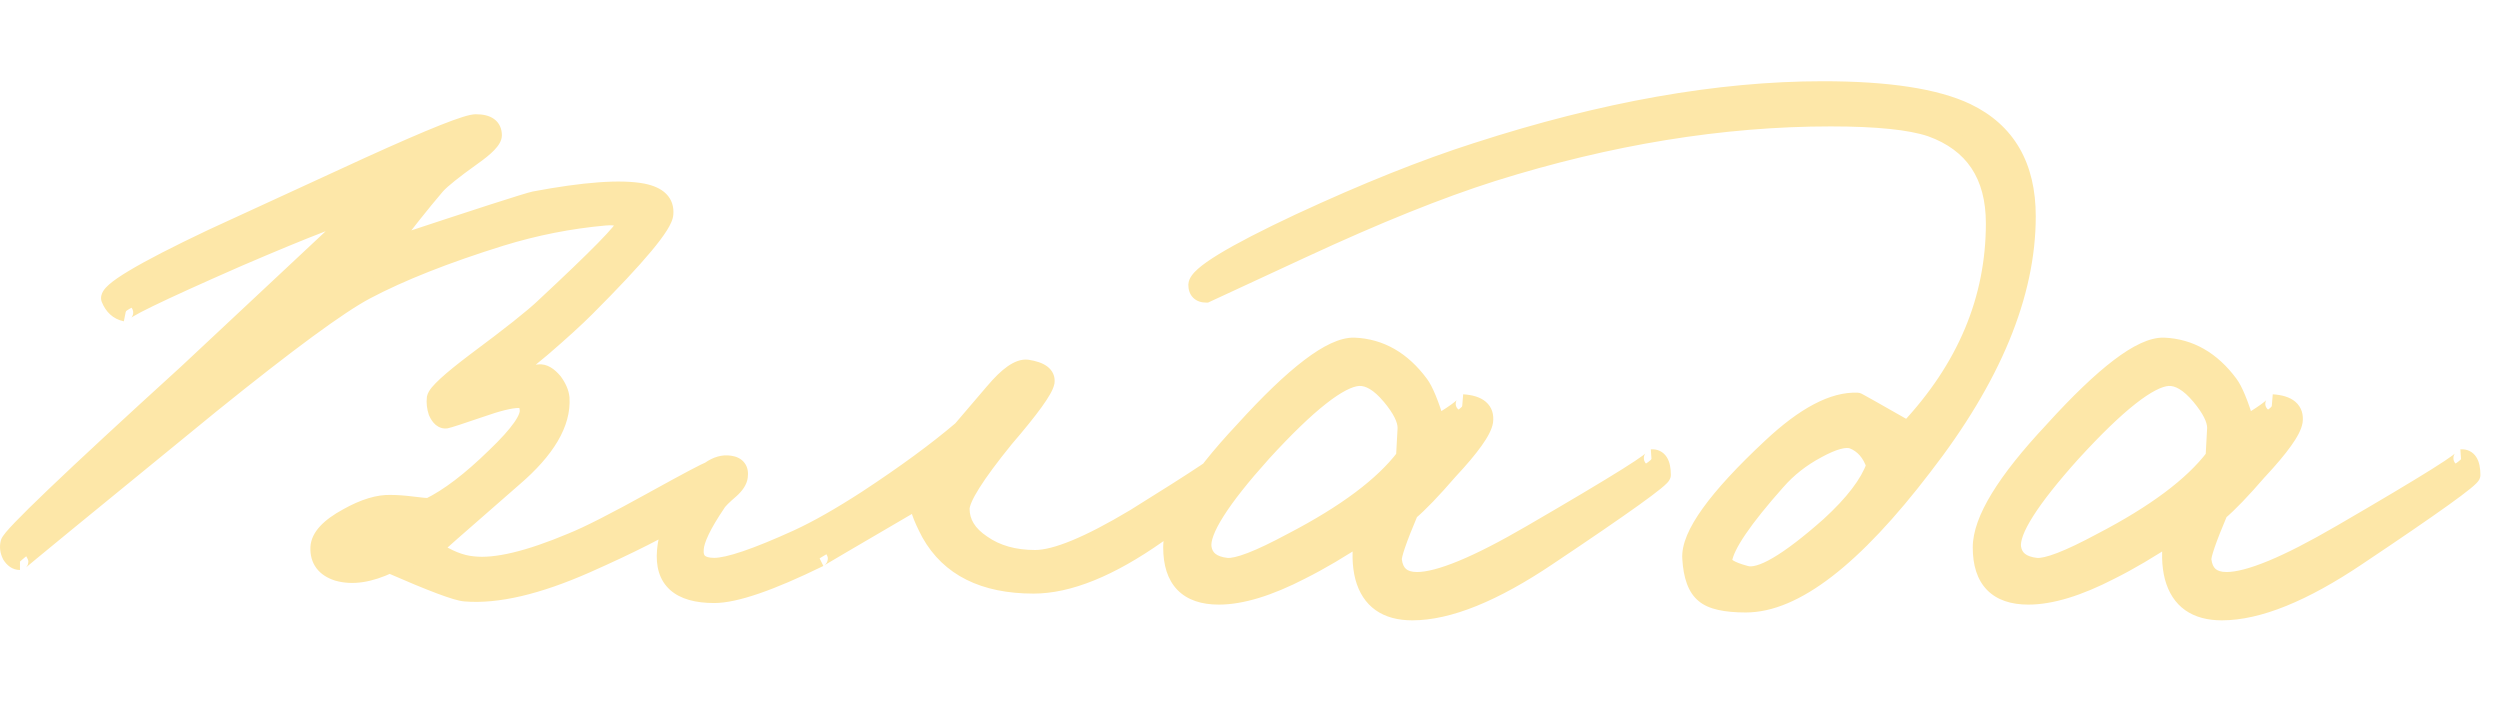 <?xml version="1.0" encoding="UTF-8"?> <svg xmlns="http://www.w3.org/2000/svg" width="89" height="25" viewBox="0 0 89 25" fill="none"><path d="M25.575 17.136C25.556 17.733 23.988 18.723 20.871 20.104C19.135 20.869 17.698 21.205 16.559 21.112C16.26 21.093 15.364 20.757 13.871 20.104C13.162 20.44 12.546 20.533 12.023 20.384C11.556 20.235 11.332 19.936 11.351 19.488C11.37 19.115 11.706 18.751 12.359 18.396C12.956 18.06 13.479 17.901 13.927 17.92C14.132 17.92 14.384 17.939 14.683 17.976C14.982 18.013 15.178 18.032 15.271 18.032C15.962 17.696 16.746 17.099 17.623 16.24C18.463 15.437 18.855 14.877 18.799 14.56C18.78 14.336 18.668 14.224 18.463 14.224C18.183 14.224 17.726 14.336 17.091 14.56C16.382 14.803 15.98 14.933 15.887 14.952C15.756 14.971 15.644 14.877 15.551 14.672C15.495 14.504 15.476 14.336 15.495 14.168C15.532 13.981 16.008 13.543 16.923 12.852C18.155 11.937 18.967 11.293 19.359 10.92C21.263 9.147 22.215 8.176 22.215 8.008C22.215 7.784 21.991 7.691 21.543 7.728C20.292 7.84 19.06 8.083 17.847 8.456C15.868 9.072 14.263 9.707 13.031 10.36C12.079 10.864 10.25 12.208 7.543 14.392C2.97 18.125 0.692 19.992 0.711 19.992C0.58 19.992 0.468 19.917 0.375 19.768C0.3 19.619 0.282 19.469 0.319 19.32C0.375 19.077 2.484 17.061 6.647 13.272L12.751 7.56C12.434 7.56 11.015 8.101 8.495 9.184C5.602 10.453 4.258 11.107 4.463 11.144C4.202 11.088 4.015 10.92 3.903 10.64C3.81 10.379 5.023 9.651 7.543 8.456L13.143 5.88C15.402 4.853 16.671 4.349 16.951 4.368C17.362 4.368 17.567 4.517 17.567 4.816C17.567 4.984 17.315 5.245 16.811 5.6C16.158 6.067 15.738 6.403 15.551 6.608C15.01 7.243 14.431 7.971 13.815 8.792C17.026 7.728 18.762 7.168 19.023 7.112C20.815 6.776 22.103 6.683 22.887 6.832C23.447 6.944 23.708 7.205 23.671 7.616C23.652 8.008 22.719 9.128 20.871 10.976C20.498 11.349 19.975 11.825 19.303 12.404L18.183 13.328C18.538 13.328 18.874 13.309 19.191 13.272C19.359 13.253 19.536 13.356 19.723 13.58C19.872 13.785 19.956 13.981 19.975 14.168C20.031 15.064 19.471 16.016 18.295 17.024C16.279 18.779 15.327 19.619 15.439 19.544C15.943 19.88 16.41 20.067 16.839 20.104C17.642 20.197 18.818 19.917 20.367 19.264C20.927 19.04 21.898 18.545 23.279 17.78C24.53 17.089 25.183 16.744 25.239 16.744C25.463 16.725 25.575 16.856 25.575 17.136ZM44.018 16.744C43.925 17.043 42.991 17.808 41.218 19.04C39.519 20.235 38.045 20.832 36.794 20.832C35.021 20.832 33.789 20.216 33.098 18.984C32.781 18.387 32.65 17.995 32.706 17.808C30.242 19.245 29.066 19.936 29.178 19.88C27.423 20.739 26.173 21.168 25.426 21.168C24.175 21.168 23.597 20.645 23.69 19.6C23.746 18.947 24.017 18.265 24.502 17.556C25.025 16.791 25.519 16.445 25.986 16.52C26.247 16.557 26.359 16.707 26.322 16.968C26.303 17.117 26.201 17.276 26.014 17.444C25.753 17.668 25.594 17.827 25.538 17.92C25.034 18.667 24.773 19.208 24.754 19.544C24.717 19.955 24.941 20.16 25.426 20.16C25.93 20.16 26.919 19.824 28.394 19.152C29.085 18.835 29.906 18.368 30.858 17.752C32.221 16.856 33.341 16.035 34.218 15.288L35.366 13.944C35.87 13.347 36.271 13.067 36.57 13.104C37.055 13.179 37.279 13.347 37.242 13.608C37.186 13.888 36.701 14.56 35.786 15.624C34.741 16.912 34.218 17.743 34.218 18.116C34.218 18.601 34.47 19.012 34.974 19.348C35.478 19.703 36.103 19.88 36.85 19.88C37.578 19.88 38.754 19.395 40.378 18.424C42.693 16.987 43.757 16.277 43.57 16.296C43.682 16.277 43.794 16.315 43.906 16.408C44.018 16.501 44.055 16.613 44.018 16.744ZM59.182 16.912C59.182 17.043 57.829 18.013 55.122 19.824C53.181 21.131 51.566 21.784 50.278 21.784C49.345 21.784 48.766 21.373 48.542 20.552C48.43 20.123 48.421 19.619 48.514 19.04C47.73 19.563 47.002 19.992 46.33 20.328C45.173 20.925 44.193 21.224 43.39 21.224C42.27 21.224 41.71 20.645 41.71 19.488C41.71 18.517 42.559 17.127 44.258 15.316C46.087 13.3 47.403 12.301 48.206 12.32C49.139 12.357 49.923 12.805 50.558 13.664C50.726 13.888 50.922 14.364 51.146 15.092C51.949 14.607 52.257 14.355 52.07 14.336C52.649 14.373 52.91 14.597 52.854 15.008C52.798 15.344 52.378 15.932 51.594 16.772C50.997 17.463 50.53 17.948 50.194 18.228C49.783 19.199 49.587 19.768 49.606 19.936C49.662 20.421 49.942 20.664 50.446 20.664C51.23 20.664 52.583 20.104 54.506 18.984C57.623 17.173 59.051 16.277 58.79 16.296C59.051 16.277 59.182 16.483 59.182 16.912ZM50.054 15.232C50.054 14.933 49.867 14.56 49.494 14.112C49.102 13.645 48.729 13.421 48.374 13.44C47.702 13.477 46.563 14.373 44.958 16.128C43.465 17.789 42.755 18.909 42.83 19.488C42.886 19.88 43.166 20.104 43.67 20.16C44.043 20.197 44.818 19.899 45.994 19.264C47.898 18.275 49.233 17.276 49.998 16.268L50.054 15.232ZM72.173 7.7C72.173 10.481 70.941 13.459 68.477 16.632C65.995 19.88 63.885 21.504 62.149 21.504C61.421 21.504 60.927 21.392 60.665 21.168C60.385 20.944 60.227 20.515 60.189 19.88C60.133 19.059 61.085 17.733 63.045 15.904C64.24 14.784 65.267 14.243 66.125 14.28C66.144 14.28 66.741 14.616 67.917 15.288C69.971 13.104 70.997 10.659 70.997 7.952C70.997 6.235 70.241 5.105 68.729 4.564C68.001 4.321 66.816 4.2 65.173 4.2C61.309 4.2 57.296 4.853 53.133 6.16C51.248 6.757 48.999 7.663 46.385 8.876L42.941 10.472C42.717 10.472 42.605 10.36 42.605 10.136C42.624 9.781 43.847 9.035 46.273 7.896C48.607 6.813 50.707 5.973 52.573 5.376C57.072 3.92 61.179 3.192 64.893 3.192C67.208 3.192 68.916 3.453 70.017 3.976C71.455 4.667 72.173 5.908 72.173 7.7ZM66.741 16.576C66.592 16.128 66.331 15.829 65.957 15.68C65.696 15.587 65.276 15.699 64.697 16.016C64.137 16.315 63.661 16.688 63.269 17.136C62.075 18.48 61.44 19.413 61.365 19.936C61.328 20.123 61.589 20.291 62.149 20.44C62.653 20.589 63.643 20.011 65.117 18.704C65.976 17.92 66.517 17.211 66.741 16.576ZM88.002 16.912C88.002 17.043 86.649 18.013 83.942 19.824C82.001 21.131 80.386 21.784 79.098 21.784C78.165 21.784 77.586 21.373 77.362 20.552C77.25 20.123 77.241 19.619 77.334 19.04C76.55 19.563 75.822 19.992 75.15 20.328C73.993 20.925 73.013 21.224 72.21 21.224C71.09 21.224 70.53 20.645 70.53 19.488C70.53 18.517 71.38 17.127 73.078 15.316C74.908 13.3 76.224 12.301 77.026 12.32C77.96 12.357 78.744 12.805 79.378 13.664C79.546 13.888 79.742 14.364 79.966 15.092C80.769 14.607 81.077 14.355 80.89 14.336C81.469 14.373 81.73 14.597 81.674 15.008C81.618 15.344 81.198 15.932 80.414 16.772C79.817 17.463 79.35 17.948 79.014 18.228C78.604 19.199 78.408 19.768 78.426 19.936C78.482 20.421 78.762 20.664 79.266 20.664C80.05 20.664 81.404 20.104 83.326 18.984C86.444 17.173 87.872 16.277 87.61 16.296C87.872 16.277 88.002 16.483 88.002 16.912ZM78.874 15.232C78.874 14.933 78.688 14.56 78.314 14.112C77.922 13.645 77.549 13.421 77.194 13.44C76.522 13.477 75.384 14.373 73.778 16.128C72.285 17.789 71.576 18.909 71.65 19.488C71.706 19.88 71.986 20.104 72.49 20.16C72.864 20.197 73.638 19.899 74.814 19.264C76.718 18.275 78.053 17.276 78.818 16.268L78.874 15.232Z" fill="#FDE7A8"></path><path d="M25.575 17.136L25.875 17.145V17.136H25.575ZM20.871 20.104L20.992 20.378L20.992 20.378L20.871 20.104ZM16.559 21.112L16.583 20.813L16.578 20.813L16.559 21.112ZM13.871 20.104L13.991 19.829L13.866 19.774L13.742 19.833L13.871 20.104ZM12.023 20.384L11.931 20.67L11.941 20.672L12.023 20.384ZM11.351 19.488L11.051 19.473L11.051 19.476L11.351 19.488ZM12.359 18.396L12.502 18.66L12.506 18.657L12.359 18.396ZM13.927 17.92L13.914 18.22H13.927V17.92ZM14.683 17.976L14.646 18.274L14.646 18.274L14.683 17.976ZM15.271 18.032V18.332H15.34L15.402 18.302L15.271 18.032ZM17.623 16.24L17.416 16.023L17.413 16.026L17.623 16.24ZM18.799 14.56L18.5 14.585L18.501 14.599L18.503 14.612L18.799 14.56ZM17.091 14.56L17.188 14.844L17.191 14.843L17.091 14.56ZM15.887 14.952L15.929 15.249L15.938 15.248L15.946 15.246L15.887 14.952ZM15.551 14.672L15.266 14.767L15.271 14.782L15.278 14.796L15.551 14.672ZM15.495 14.168L15.201 14.109L15.198 14.122L15.197 14.135L15.495 14.168ZM16.923 12.852L16.744 12.611L16.742 12.613L16.923 12.852ZM19.359 10.92L19.154 10.7L19.152 10.703L19.359 10.92ZM21.543 7.728L21.518 7.429L21.516 7.429L21.543 7.728ZM17.847 8.456L17.759 8.169L17.758 8.17L17.847 8.456ZM13.031 10.36L13.171 10.625L13.171 10.625L13.031 10.36ZM7.543 14.392L7.354 14.159L7.353 14.16L7.543 14.392ZM0.375 19.768L0.107 19.902L0.113 19.915L0.12 19.927L0.375 19.768ZM0.319 19.32L0.61 19.393L0.611 19.387L0.319 19.32ZM6.647 13.272L6.849 13.494L6.852 13.491L6.647 13.272ZM12.751 7.56L12.956 7.779L13.511 7.26H12.751V7.56ZM8.495 9.184L8.376 8.908L8.374 8.909L8.495 9.184ZM4.463 11.144L4.409 11.439L4.526 10.851L4.463 11.144ZM3.903 10.64L3.62 10.741L3.624 10.751L3.903 10.64ZM7.543 8.456L7.418 8.183L7.414 8.185L7.543 8.456ZM13.143 5.88L13.019 5.607L13.018 5.607L13.143 5.88ZM16.951 4.368L16.931 4.667L16.941 4.668H16.951V4.368ZM16.811 5.6L16.638 5.355L16.637 5.356L16.811 5.6ZM15.551 6.608L15.329 6.406L15.323 6.413L15.551 6.608ZM13.815 8.792L13.575 8.612L13 9.378L13.909 9.077L13.815 8.792ZM19.023 7.112L18.968 6.817L18.96 6.819L19.023 7.112ZM22.887 6.832L22.946 6.538L22.943 6.537L22.887 6.832ZM23.671 7.616L23.372 7.589L23.371 7.602L23.671 7.616ZM20.871 10.976L20.659 10.764L20.659 10.764L20.871 10.976ZM19.303 12.404L19.494 12.636L19.499 12.631L19.303 12.404ZM18.183 13.328L17.992 13.097L17.348 13.628H18.183V13.328ZM19.191 13.272L19.158 12.974L19.156 12.974L19.191 13.272ZM19.723 13.58L19.965 13.403L19.96 13.396L19.953 13.388L19.723 13.58ZM19.975 14.168L20.274 14.149L20.273 14.138L19.975 14.168ZM18.295 17.024L18.1 16.796L18.098 16.798L18.295 17.024ZM15.439 19.544L15.605 19.294L15.439 19.183L15.273 19.294L15.439 19.544ZM16.839 20.104L16.874 19.806L16.865 19.805L16.839 20.104ZM20.367 19.264L20.256 18.985L20.25 18.988L20.367 19.264ZM23.279 17.78L23.134 17.517L23.134 17.518L23.279 17.78ZM25.239 16.744V17.044H25.251L25.264 17.043L25.239 16.744ZM25.575 17.136L25.275 17.127C25.274 17.156 25.245 17.259 25.058 17.445C24.883 17.621 24.608 17.83 24.225 18.072C23.459 18.555 22.304 19.141 20.749 19.83L20.871 20.104L20.992 20.378C22.555 19.686 23.742 19.086 24.545 18.58C24.945 18.327 25.262 18.091 25.483 17.87C25.693 17.659 25.866 17.415 25.875 17.145L25.575 17.136ZM20.871 20.104L20.75 19.829C19.033 20.586 17.65 20.9 16.583 20.813L16.559 21.112L16.534 21.411C17.745 21.51 19.237 21.152 20.992 20.378L20.871 20.104ZM16.559 21.112L16.578 20.813C16.539 20.81 16.454 20.794 16.308 20.751C16.168 20.709 15.989 20.648 15.768 20.565C15.328 20.4 14.736 20.155 13.991 19.829L13.871 20.104L13.751 20.379C14.499 20.706 15.102 20.956 15.558 21.127C15.785 21.212 15.979 21.279 16.137 21.326C16.291 21.372 16.43 21.404 16.54 21.411L16.559 21.112ZM13.871 20.104L13.742 19.833C13.07 20.151 12.532 20.218 12.105 20.096L12.023 20.384L11.941 20.672C12.559 20.849 13.253 20.729 13.999 20.375L13.871 20.104ZM12.023 20.384L12.114 20.098C11.922 20.037 11.809 19.954 11.745 19.868C11.682 19.785 11.644 19.67 11.651 19.5L11.351 19.488L11.051 19.476C11.04 19.754 11.104 20.013 11.265 20.228C11.424 20.441 11.657 20.582 11.931 20.67L12.023 20.384ZM11.351 19.488L11.65 19.503C11.655 19.407 11.701 19.286 11.837 19.139C11.975 18.989 12.191 18.828 12.502 18.66L12.359 18.396L12.216 18.132C11.873 18.318 11.595 18.517 11.396 18.732C11.196 18.948 11.065 19.196 11.051 19.473L11.351 19.488ZM12.359 18.396L12.506 18.657C13.078 18.335 13.544 18.204 13.914 18.22L13.927 17.92L13.939 17.62C13.414 17.598 12.834 17.785 12.212 18.134L12.359 18.396ZM13.927 17.92V18.22C14.116 18.22 14.354 18.237 14.646 18.274L14.683 17.976L14.72 17.678C14.414 17.64 14.149 17.62 13.927 17.62V17.92ZM14.683 17.976L14.646 18.274C14.94 18.311 15.155 18.332 15.271 18.332V18.032V17.732C15.2 17.732 15.023 17.716 14.72 17.678L14.683 17.976ZM15.271 18.032L15.402 18.302C16.134 17.946 16.944 17.324 17.833 16.454L17.623 16.24L17.413 16.026C16.547 16.873 15.789 17.446 15.14 17.762L15.271 18.032ZM17.623 16.24L17.83 16.457C18.256 16.05 18.58 15.694 18.793 15.39C18.899 15.238 18.983 15.091 19.037 14.951C19.09 14.812 19.121 14.66 19.094 14.508L18.799 14.56L18.503 14.612C18.505 14.619 18.508 14.655 18.477 14.736C18.447 14.815 18.391 14.918 18.301 15.046C18.122 15.302 17.83 15.627 17.416 16.023L17.623 16.24ZM18.799 14.56L19.098 14.535C19.085 14.382 19.037 14.22 18.913 14.096C18.785 13.968 18.62 13.924 18.463 13.924V14.224V14.524C18.488 14.524 18.498 14.527 18.5 14.528C18.5 14.528 18.494 14.526 18.489 14.52C18.477 14.508 18.494 14.514 18.5 14.585L18.799 14.56ZM18.463 14.224V13.924C18.126 13.924 17.625 14.053 16.991 14.277L17.091 14.56L17.191 14.843C17.826 14.619 18.24 14.524 18.463 14.524V14.224ZM17.091 14.56L16.994 14.276C16.64 14.397 16.364 14.49 16.165 14.555C16.066 14.587 15.987 14.612 15.928 14.63C15.899 14.639 15.875 14.646 15.857 14.65C15.848 14.653 15.841 14.655 15.836 14.656C15.83 14.657 15.828 14.658 15.828 14.658L15.887 14.952L15.946 15.246C16.014 15.232 16.157 15.188 16.351 15.125C16.553 15.059 16.833 14.965 17.188 14.844L17.091 14.56ZM15.887 14.952L15.845 14.655C15.854 14.654 15.867 14.654 15.881 14.658C15.893 14.662 15.899 14.667 15.897 14.665C15.894 14.663 15.885 14.655 15.872 14.635C15.858 14.615 15.842 14.587 15.824 14.548L15.551 14.672L15.278 14.796C15.334 14.92 15.408 15.039 15.513 15.127C15.627 15.221 15.771 15.272 15.929 15.249L15.887 14.952ZM15.551 14.672L15.835 14.577C15.793 14.448 15.779 14.324 15.793 14.201L15.495 14.168L15.197 14.135C15.173 14.348 15.197 14.56 15.266 14.767L15.551 14.672ZM15.495 14.168L15.789 14.227C15.783 14.258 15.776 14.245 15.837 14.171C15.889 14.108 15.969 14.025 16.083 13.92C16.311 13.71 16.649 13.435 17.104 13.091L16.923 12.852L16.742 12.613C16.282 12.96 15.925 13.249 15.677 13.478C15.553 13.593 15.45 13.697 15.373 13.79C15.306 13.873 15.226 13.985 15.201 14.109L15.495 14.168ZM16.923 12.852L17.102 13.093C18.332 12.18 19.159 11.525 19.566 11.137L19.359 10.92L19.152 10.703C18.775 11.062 17.978 11.695 16.744 12.611L16.923 12.852ZM19.359 10.92L19.563 11.139C20.516 10.252 21.234 9.562 21.715 9.072C21.955 8.828 22.14 8.628 22.267 8.477C22.329 8.402 22.383 8.332 22.422 8.271C22.442 8.241 22.462 8.207 22.478 8.171C22.492 8.14 22.515 8.081 22.515 8.008H22.215H21.915C21.915 7.979 21.92 7.958 21.923 7.947C21.926 7.936 21.929 7.929 21.93 7.927C21.931 7.925 21.928 7.93 21.918 7.946C21.898 7.977 21.862 8.025 21.806 8.092C21.695 8.225 21.523 8.411 21.287 8.652C20.816 9.132 20.105 9.815 19.154 10.7L19.359 10.92ZM22.215 8.008H22.515C22.515 7.9 22.487 7.789 22.418 7.691C22.35 7.595 22.258 7.533 22.162 7.493C21.983 7.418 21.756 7.409 21.518 7.429L21.543 7.728L21.568 8.027C21.778 8.009 21.887 8.029 21.931 8.047C21.948 8.054 21.94 8.054 21.928 8.037C21.915 8.019 21.915 8.004 21.915 8.008H22.215ZM21.543 7.728L21.516 7.429C20.244 7.543 18.992 7.79 17.759 8.169L17.847 8.456L17.935 8.743C19.129 8.375 20.34 8.137 21.57 8.027L21.543 7.728ZM17.847 8.456L17.758 8.17C15.769 8.789 14.145 9.43 12.89 10.095L13.031 10.36L13.171 10.625C14.381 9.984 15.967 9.355 17.936 8.742L17.847 8.456ZM13.031 10.36L12.89 10.095C11.908 10.615 10.056 11.979 7.354 14.159L7.543 14.392L7.731 14.626C10.443 12.437 12.249 11.113 13.171 10.625L13.031 10.36ZM7.543 14.392L7.353 14.16C5.066 16.026 3.354 17.427 2.215 18.36C1.645 18.827 1.219 19.177 0.936 19.411C0.795 19.527 0.689 19.616 0.619 19.675C0.584 19.704 0.556 19.727 0.537 19.744C0.529 19.751 0.519 19.76 0.511 19.767C0.508 19.77 0.499 19.778 0.49 19.789C0.489 19.79 0.47 19.81 0.452 19.839C0.447 19.849 0.436 19.872 0.43 19.886C0.423 19.909 0.412 19.969 0.411 20.007C0.42 20.065 0.479 20.182 0.531 20.232C0.581 20.262 0.673 20.29 0.711 20.292V19.992V19.692C0.748 19.694 0.841 19.722 0.891 19.752C0.943 19.802 1.002 19.919 1.01 19.977C1.01 20.015 0.999 20.075 0.992 20.098C0.986 20.112 0.974 20.135 0.969 20.144C0.952 20.173 0.934 20.192 0.934 20.192C0.929 20.198 0.925 20.202 0.924 20.203C0.922 20.204 0.921 20.206 0.921 20.206C0.92 20.206 0.923 20.203 0.931 20.197C0.946 20.184 0.97 20.163 1.005 20.134C1.073 20.077 1.177 19.99 1.319 19.873C1.6 19.64 2.026 19.291 2.595 18.824C3.733 17.891 5.446 16.491 7.733 14.624L7.543 14.392ZM0.711 19.992V19.692C0.707 19.692 0.704 19.692 0.695 19.686C0.684 19.679 0.66 19.658 0.629 19.609L0.375 19.768L0.12 19.927C0.247 20.13 0.442 20.292 0.711 20.292V19.992ZM0.375 19.768L0.643 19.634C0.598 19.543 0.591 19.466 0.61 19.393L0.319 19.32L0.028 19.247C-0.028 19.472 0.003 19.695 0.107 19.902L0.375 19.768ZM0.319 19.32L0.611 19.387C0.601 19.431 0.584 19.448 0.602 19.421C0.614 19.404 0.635 19.377 0.667 19.337C0.731 19.26 0.829 19.152 0.962 19.013C1.229 18.736 1.624 18.346 2.15 17.843C3.202 16.837 4.768 15.388 6.849 13.494L6.647 13.272L6.445 13.05C4.363 14.945 2.793 16.398 1.736 17.409C1.207 17.914 0.805 18.311 0.529 18.598C0.392 18.741 0.283 18.86 0.205 18.954C0.167 19.001 0.132 19.046 0.105 19.086C0.084 19.117 0.044 19.179 0.027 19.253L0.319 19.32ZM6.647 13.272L6.852 13.491L12.956 7.779L12.751 7.56L12.546 7.341L6.442 13.053L6.647 13.272ZM12.751 7.56V7.26C12.619 7.26 12.428 7.309 12.217 7.375C11.992 7.445 11.699 7.549 11.342 7.686C10.627 7.959 9.638 8.366 8.376 8.908L8.495 9.184L8.613 9.46C9.872 8.919 10.852 8.515 11.556 8.246C11.908 8.112 12.187 8.013 12.396 7.948C12.5 7.915 12.583 7.892 12.647 7.878C12.679 7.871 12.704 7.866 12.723 7.863C12.732 7.862 12.739 7.861 12.744 7.86C12.749 7.86 12.751 7.86 12.751 7.86V7.56ZM8.495 9.184L8.374 8.909C6.927 9.544 5.863 10.027 5.186 10.356C4.849 10.52 4.599 10.65 4.444 10.744C4.374 10.786 4.295 10.838 4.241 10.894C4.226 10.91 4.203 10.936 4.184 10.971C4.166 11.003 4.135 11.071 4.144 11.16C4.155 11.264 4.213 11.341 4.276 11.385C4.33 11.422 4.382 11.434 4.409 11.439L4.463 11.144L4.517 10.849C4.531 10.851 4.573 10.86 4.62 10.893C4.676 10.932 4.731 11.002 4.741 11.099C4.749 11.181 4.721 11.241 4.708 11.263C4.694 11.289 4.68 11.304 4.676 11.308C4.668 11.316 4.682 11.301 4.755 11.257C4.884 11.178 5.113 11.059 5.448 10.896C6.114 10.572 7.169 10.093 8.615 9.459L8.495 9.184ZM4.463 11.144L4.526 10.851C4.376 10.819 4.262 10.73 4.181 10.529L3.903 10.64L3.624 10.751C3.768 11.11 4.027 11.357 4.4 11.437L4.463 11.144ZM3.903 10.64L4.185 10.539C4.219 10.633 4.174 10.694 4.184 10.678C4.191 10.667 4.216 10.635 4.277 10.581C4.396 10.476 4.598 10.335 4.897 10.155C5.491 9.799 6.414 9.323 7.671 8.727L7.543 8.456L7.414 8.185C6.152 8.783 5.208 9.269 4.589 9.641C4.281 9.825 4.04 9.989 3.879 10.132C3.8 10.202 3.725 10.279 3.674 10.363C3.626 10.441 3.563 10.582 3.62 10.741L3.903 10.64ZM7.543 8.456L7.668 8.729L13.268 6.153L13.143 5.88L13.018 5.607L7.418 8.183L7.543 8.456ZM13.143 5.88L13.267 6.153C14.395 5.64 15.272 5.26 15.9 5.011C16.214 4.886 16.462 4.796 16.645 4.738C16.737 4.71 16.808 4.69 16.862 4.679C16.921 4.666 16.938 4.668 16.931 4.667L16.951 4.368L16.971 4.069C16.893 4.064 16.81 4.077 16.737 4.092C16.659 4.109 16.567 4.134 16.466 4.166C16.262 4.23 15.998 4.326 15.678 4.453C15.037 4.708 14.15 5.093 13.019 5.607L13.143 5.88ZM16.951 4.368V4.668C17.129 4.668 17.208 4.702 17.236 4.723C17.247 4.731 17.252 4.737 17.256 4.745C17.26 4.754 17.267 4.776 17.267 4.816H17.567H17.867C17.867 4.59 17.784 4.379 17.589 4.237C17.412 4.109 17.184 4.068 16.951 4.068V4.368ZM17.567 4.816H17.267C17.267 4.785 17.277 4.779 17.261 4.808C17.245 4.834 17.215 4.874 17.162 4.93C17.055 5.04 16.884 5.182 16.638 5.355L16.811 5.6L16.983 5.845C17.242 5.663 17.449 5.497 17.594 5.346C17.666 5.271 17.731 5.192 17.778 5.111C17.825 5.032 17.867 4.931 17.867 4.816H17.567ZM16.811 5.6L16.637 5.356C15.987 5.82 15.54 6.173 15.329 6.406L15.551 6.608L15.773 6.81C15.935 6.632 16.328 6.313 16.985 5.844L16.811 5.6ZM15.551 6.608L15.323 6.413C14.776 7.054 14.194 7.787 13.575 8.612L13.815 8.792L14.055 8.972C14.668 8.155 15.243 7.432 15.779 6.803L15.551 6.608ZM13.815 8.792L13.909 9.077C15.514 8.545 16.75 8.139 17.617 7.86C18.495 7.576 18.974 7.429 19.086 7.405L19.023 7.112L18.96 6.819C18.81 6.851 18.291 7.012 17.433 7.288C16.564 7.569 15.326 7.975 13.72 8.507L13.815 8.792ZM19.023 7.112L19.078 7.407C20.869 7.071 22.107 6.989 22.831 7.127L22.887 6.832L22.943 6.537C22.099 6.376 20.761 6.481 18.968 6.817L19.023 7.112ZM22.887 6.832L22.828 7.126C23.079 7.176 23.219 7.252 23.291 7.324C23.351 7.384 23.384 7.461 23.372 7.589L23.671 7.616L23.97 7.643C23.995 7.361 23.916 7.101 23.715 6.9C23.525 6.71 23.254 6.6 22.946 6.538L22.887 6.832ZM23.671 7.616L23.371 7.602C23.371 7.6 23.37 7.622 23.346 7.678C23.323 7.731 23.286 7.8 23.232 7.887C23.123 8.06 22.956 8.283 22.726 8.558C22.268 9.108 21.581 9.842 20.659 10.764L20.871 10.976L21.083 11.188C22.009 10.262 22.712 9.512 23.187 8.942C23.425 8.657 23.61 8.411 23.739 8.206C23.859 8.016 23.962 7.814 23.971 7.63L23.671 7.616ZM20.871 10.976L20.659 10.764C20.293 11.13 19.777 11.6 19.107 12.177L19.303 12.404L19.499 12.631C20.173 12.051 20.702 11.569 21.083 11.188L20.871 10.976ZM19.303 12.404L19.112 12.173L17.992 13.097L18.183 13.328L18.374 13.559L19.494 12.635L19.303 12.404ZM18.183 13.328V13.628C18.548 13.628 18.896 13.609 19.226 13.57L19.191 13.272L19.156 12.974C18.851 13.01 18.527 13.028 18.183 13.028V13.328ZM19.191 13.272L19.224 13.57C19.236 13.569 19.324 13.569 19.492 13.772L19.723 13.58L19.953 13.388C19.749 13.143 19.481 12.938 19.158 12.974L19.191 13.272ZM19.723 13.58L19.48 13.757C19.609 13.933 19.665 14.08 19.676 14.198L19.975 14.168L20.273 14.138C20.248 13.883 20.136 13.637 19.965 13.403L19.723 13.58ZM19.975 14.168L19.675 14.187C19.722 14.938 19.255 15.806 18.1 16.796L18.295 17.024L18.49 17.252C19.687 16.226 20.339 15.19 20.274 14.149L19.975 14.168ZM18.295 17.024L18.098 16.798C17.09 17.675 16.347 18.324 15.87 18.745C15.632 18.955 15.459 19.109 15.352 19.207C15.3 19.254 15.259 19.292 15.235 19.317C15.228 19.323 15.22 19.331 15.213 19.34C15.209 19.344 15.204 19.35 15.197 19.358C15.194 19.363 15.179 19.381 15.165 19.407C15.159 19.418 15.142 19.451 15.134 19.497C15.127 19.539 15.117 19.669 15.229 19.771C15.327 19.86 15.439 19.849 15.464 19.847C15.501 19.843 15.529 19.832 15.539 19.828C15.576 19.814 15.605 19.794 15.605 19.794L15.439 19.544L15.273 19.294C15.274 19.294 15.277 19.291 15.283 19.288C15.286 19.286 15.302 19.277 15.324 19.268C15.334 19.265 15.361 19.255 15.398 19.25C15.422 19.248 15.533 19.237 15.631 19.326C15.743 19.427 15.733 19.557 15.726 19.599C15.718 19.645 15.701 19.677 15.695 19.688C15.682 19.712 15.669 19.729 15.667 19.731C15.662 19.737 15.659 19.741 15.658 19.742C15.656 19.744 15.656 19.744 15.659 19.741C15.673 19.728 15.704 19.698 15.756 19.65C15.86 19.556 16.029 19.405 16.267 19.195C16.743 18.776 17.484 18.128 18.492 17.25L18.295 17.024ZM15.439 19.544L15.273 19.794C15.802 20.147 16.317 20.36 16.813 20.403L16.839 20.104L16.865 19.805C16.502 19.774 16.083 19.613 15.605 19.294L15.439 19.544ZM16.839 20.104L16.804 20.402C17.689 20.505 18.928 20.197 20.483 19.54L20.367 19.264L20.25 18.988C18.707 19.638 17.594 19.89 16.873 19.806L16.839 20.104ZM20.367 19.264L20.478 19.543C21.058 19.311 22.044 18.807 23.424 18.042L23.279 17.78L23.134 17.518C21.751 18.284 20.796 18.769 20.256 18.985L20.367 19.264ZM23.279 17.78L23.424 18.043C24.049 17.698 24.523 17.44 24.847 17.268C25.009 17.182 25.132 17.119 25.216 17.078C25.259 17.058 25.288 17.044 25.306 17.037C25.316 17.033 25.318 17.032 25.316 17.033C25.314 17.033 25.308 17.035 25.299 17.037C25.294 17.039 25.27 17.044 25.239 17.044V16.744V16.444C25.182 16.444 25.134 16.461 25.127 16.463C25.108 16.469 25.09 16.477 25.074 16.484C25.04 16.498 25 16.517 24.954 16.539C24.86 16.584 24.731 16.651 24.567 16.738C24.238 16.912 23.76 17.172 23.134 17.517L23.279 17.78ZM25.239 16.744L25.264 17.043C25.29 17.041 25.296 17.044 25.291 17.043C25.283 17.04 25.272 17.033 25.263 17.023C25.256 17.015 25.259 17.015 25.265 17.033C25.27 17.052 25.275 17.085 25.275 17.136H25.575H25.875C25.875 16.966 25.843 16.778 25.719 16.633C25.581 16.473 25.39 16.43 25.214 16.445L25.239 16.744ZM44.018 16.744L44.304 16.834L44.306 16.826L44.018 16.744ZM41.218 19.04L41.047 18.794L41.045 18.795L41.218 19.04ZM33.098 18.984L32.833 19.125L32.836 19.131L33.098 18.984ZM32.706 17.808L32.993 17.894L33.212 17.166L32.555 17.549L32.706 17.808ZM29.178 19.88L29.312 20.148L29.046 19.61L29.178 19.88ZM23.69 19.6L23.989 19.627L23.989 19.626L23.69 19.6ZM24.502 17.556L24.75 17.725L24.75 17.725L24.502 17.556ZM25.986 16.52L25.939 16.816L25.944 16.817L25.986 16.52ZM26.322 16.968L26.025 16.926L26.024 16.931L26.322 16.968ZM26.014 17.444L26.209 17.672L26.215 17.667L26.014 17.444ZM25.538 17.92L25.787 18.088L25.791 18.081L25.795 18.074L25.538 17.92ZM24.754 19.544L25.053 19.571L25.053 19.561L24.754 19.544ZM28.394 19.152L28.518 19.425L28.519 19.425L28.394 19.152ZM30.858 17.752L31.021 18.004L31.023 18.003L30.858 17.752ZM34.218 15.288L34.412 15.517L34.431 15.501L34.446 15.483L34.218 15.288ZM35.366 13.944L35.594 14.139L35.595 14.137L35.366 13.944ZM36.57 13.104L36.616 12.807L36.607 12.806L36.57 13.104ZM37.242 13.608L37.536 13.667L37.538 13.659L37.539 13.65L37.242 13.608ZM35.786 15.624L35.558 15.428L35.553 15.435L35.786 15.624ZM34.974 19.348L35.147 19.103L35.14 19.098L34.974 19.348ZM40.378 18.424L40.532 18.681L40.536 18.679L40.378 18.424ZM43.57 16.296L43.521 16L43.6 16.595L43.57 16.296ZM43.906 16.408L43.714 16.639L43.714 16.639L43.906 16.408ZM44.018 16.744L43.732 16.654C43.734 16.647 43.731 16.661 43.701 16.701C43.674 16.738 43.633 16.787 43.575 16.847C43.458 16.968 43.287 17.122 43.058 17.31C42.6 17.685 41.931 18.179 41.047 18.794L41.218 19.04L41.389 19.286C42.278 18.669 42.962 18.164 43.438 17.774C43.676 17.579 43.867 17.409 44.006 17.264C44.134 17.131 44.258 16.983 44.304 16.834L44.018 16.744ZM41.218 19.04L41.045 18.795C39.367 19.975 37.954 20.532 36.794 20.532V20.832V21.132C38.135 21.132 39.672 20.494 41.391 19.285L41.218 19.04ZM36.794 20.832V20.532C35.097 20.532 33.983 19.949 33.36 18.837L33.098 18.984L32.836 19.131C33.594 20.483 34.944 21.132 36.794 21.132V20.832ZM33.098 18.984L33.363 18.843C33.208 18.551 33.104 18.321 33.047 18.147C32.983 17.957 32.994 17.891 32.993 17.894L32.706 17.808L32.419 17.722C32.362 17.912 32.41 18.135 32.477 18.337C32.55 18.555 32.671 18.819 32.833 19.125L33.098 18.984ZM32.706 17.808L32.555 17.549C31.323 18.268 30.412 18.8 29.824 19.145C29.53 19.318 29.316 19.445 29.182 19.524C29.115 19.564 29.067 19.593 29.038 19.611C29.029 19.617 29.007 19.63 28.99 19.643C28.987 19.646 28.98 19.651 28.972 19.658C28.971 19.659 28.941 19.684 28.916 19.724C28.91 19.733 28.856 19.815 28.874 19.931C28.888 19.983 28.941 20.076 28.979 20.114C29.014 20.139 29.081 20.169 29.11 20.177C29.165 20.188 29.209 20.181 29.219 20.179C29.236 20.176 29.25 20.173 29.256 20.171C29.279 20.164 29.297 20.156 29.298 20.155C29.304 20.152 29.309 20.15 29.312 20.148L29.178 19.88L29.044 19.612C29.044 19.612 29.044 19.611 29.045 19.611C29.046 19.611 29.047 19.61 29.049 19.609C29.051 19.608 29.055 19.607 29.059 19.605C29.062 19.603 29.073 19.599 29.086 19.595C29.093 19.593 29.106 19.59 29.122 19.587C29.133 19.585 29.176 19.578 29.231 19.589C29.26 19.597 29.327 19.627 29.362 19.652C29.4 19.69 29.453 19.783 29.467 19.835C29.485 19.951 29.431 20.033 29.425 20.042C29.4 20.082 29.371 20.107 29.37 20.107C29.363 20.114 29.356 20.118 29.354 20.12C29.343 20.129 29.337 20.132 29.355 20.121C29.378 20.106 29.422 20.079 29.489 20.04C29.621 19.961 29.834 19.835 30.128 19.663C30.715 19.318 31.625 18.786 32.857 18.067L32.706 17.808ZM29.178 19.88L29.046 19.61C28.175 20.037 27.436 20.353 26.826 20.562C26.212 20.773 25.75 20.868 25.426 20.868V21.168V21.468C25.849 21.468 26.385 21.348 27.021 21.13C27.663 20.91 28.426 20.582 29.31 20.149L29.178 19.88ZM25.426 21.168V20.868C24.832 20.868 24.464 20.742 24.255 20.553C24.058 20.375 23.947 20.091 23.989 19.627L23.69 19.6L23.391 19.573C23.339 20.155 23.471 20.654 23.853 20.999C24.222 21.332 24.769 21.468 25.426 21.468V21.168ZM23.69 19.6L23.989 19.626C24.039 19.037 24.285 18.405 24.75 17.725L24.502 17.556L24.254 17.387C23.749 18.126 23.453 18.856 23.391 19.574L23.69 19.6ZM24.502 17.556L24.75 17.725C25 17.358 25.231 17.113 25.437 16.969C25.639 16.828 25.802 16.794 25.939 16.816L25.986 16.52L26.033 16.224C25.704 16.171 25.386 16.273 25.093 16.477C24.805 16.678 24.526 16.988 24.254 17.387L24.502 17.556ZM25.986 16.52L25.944 16.817C26.028 16.829 26.035 16.851 26.026 16.84C26.017 16.829 26.037 16.841 26.025 16.926L26.322 16.968L26.619 17.01C26.644 16.834 26.627 16.641 26.506 16.48C26.385 16.319 26.205 16.248 26.028 16.223L25.986 16.52ZM26.322 16.968L26.024 16.931C26.019 16.974 25.98 17.071 25.813 17.221L26.014 17.444L26.215 17.667C26.422 17.481 26.588 17.261 26.62 17.005L26.322 16.968ZM26.014 17.444L25.819 17.216C25.685 17.331 25.574 17.432 25.487 17.519C25.404 17.601 25.329 17.686 25.281 17.766L25.538 17.92L25.795 18.074C25.803 18.061 25.835 18.019 25.911 17.943C25.983 17.871 26.082 17.781 26.209 17.672L26.014 17.444ZM25.538 17.92L25.289 17.752C25.033 18.132 24.833 18.467 24.694 18.756C24.557 19.038 24.467 19.3 24.454 19.527L24.754 19.544L25.053 19.561C25.059 19.452 25.109 19.275 25.234 19.016C25.356 18.763 25.539 18.454 25.787 18.088L25.538 17.92ZM24.754 19.544L24.455 19.517C24.431 19.78 24.488 20.04 24.691 20.227C24.884 20.403 25.151 20.46 25.426 20.46V20.16V19.86C25.216 19.86 25.128 19.814 25.097 19.785C25.076 19.766 25.039 19.719 25.053 19.571L24.754 19.544ZM25.426 20.16V20.46C25.73 20.46 26.143 20.362 26.642 20.192C27.15 20.02 27.776 19.763 28.518 19.425L28.394 19.152L28.27 18.879C27.537 19.213 26.931 19.46 26.449 19.624C25.96 19.79 25.626 19.86 25.426 19.86V20.16ZM28.394 19.152L28.519 19.425C29.228 19.099 30.062 18.624 31.021 18.004L30.858 17.752L30.695 17.5C29.75 18.112 28.942 18.57 28.269 18.879L28.394 19.152ZM30.858 17.752L31.023 18.003C32.392 17.102 33.523 16.274 34.412 15.517L34.218 15.288L34.023 15.059C33.158 15.796 32.049 16.61 30.693 17.501L30.858 17.752ZM34.218 15.288L34.446 15.483L35.594 14.139L35.366 13.944L35.138 13.749L33.99 15.093L34.218 15.288ZM35.366 13.944L35.595 14.137C35.839 13.848 36.046 13.651 36.217 13.532C36.392 13.409 36.491 13.396 36.533 13.402L36.57 13.104L36.607 12.806C36.35 12.774 36.099 12.883 35.873 13.04C35.642 13.201 35.397 13.442 35.137 13.751L35.366 13.944ZM36.57 13.104L36.524 13.4C36.75 13.435 36.869 13.486 36.922 13.526C36.944 13.543 36.947 13.552 36.946 13.549C36.944 13.546 36.947 13.548 36.945 13.566L37.242 13.608L37.539 13.65C37.555 13.537 37.544 13.421 37.496 13.31C37.448 13.2 37.371 13.113 37.282 13.046C37.111 12.918 36.875 12.847 36.615 12.807L36.57 13.104ZM37.242 13.608L36.948 13.549C36.943 13.571 36.922 13.631 36.859 13.743C36.798 13.849 36.711 13.983 36.593 14.146C36.357 14.472 36.014 14.899 35.558 15.428L35.786 15.624L36.013 15.82C36.473 15.285 36.829 14.844 37.079 14.498C37.204 14.325 37.305 14.172 37.38 14.04C37.452 13.914 37.512 13.785 37.536 13.667L37.242 13.608ZM35.786 15.624L35.553 15.435C35.027 16.083 34.627 16.623 34.356 17.053C34.221 17.268 34.114 17.461 34.041 17.631C33.97 17.795 33.918 17.962 33.918 18.116H34.218H34.518C34.518 18.084 34.532 18.007 34.591 17.87C34.648 17.738 34.738 17.573 34.864 17.373C35.116 16.972 35.499 16.453 36.019 15.813L35.786 15.624ZM34.218 18.116H33.918C33.918 18.727 34.243 19.222 34.807 19.598L34.974 19.348L35.14 19.098C34.696 18.802 34.518 18.476 34.518 18.116H34.218ZM34.974 19.348L34.801 19.593C35.366 19.991 36.055 20.18 36.85 20.18V19.88V19.58C36.152 19.58 35.59 19.415 35.147 19.103L34.974 19.348ZM36.85 19.88V20.18C37.272 20.18 37.791 20.041 38.392 19.793C38.999 19.543 39.713 19.171 40.532 18.681L40.378 18.424L40.224 18.166C39.419 18.648 38.733 19.004 38.163 19.239C37.589 19.476 37.156 19.58 36.85 19.58V19.88ZM40.378 18.424L40.536 18.679C41.694 17.96 42.542 17.421 43.078 17.064C43.345 16.886 43.541 16.748 43.661 16.654C43.713 16.613 43.777 16.56 43.819 16.506C43.83 16.491 43.851 16.462 43.867 16.423C43.881 16.389 43.913 16.295 43.867 16.185C43.815 16.062 43.71 16.018 43.656 16.005C43.604 15.992 43.56 15.995 43.54 15.998L43.57 16.296L43.6 16.595C43.591 16.595 43.557 16.599 43.512 16.588C43.465 16.576 43.363 16.535 43.314 16.417C43.27 16.312 43.301 16.223 43.312 16.197C43.325 16.165 43.34 16.145 43.344 16.14C43.354 16.127 43.347 16.137 43.29 16.183C43.19 16.261 43.011 16.387 42.745 16.564C42.218 16.916 41.377 17.451 40.22 18.169L40.378 18.424ZM43.57 16.296L43.619 16.592C43.622 16.591 43.648 16.584 43.714 16.639L43.906 16.408L44.098 16.177C43.939 16.045 43.742 15.963 43.521 16L43.57 16.296ZM43.906 16.408L43.714 16.639C43.726 16.648 43.731 16.655 43.733 16.658C43.735 16.661 43.734 16.66 43.733 16.657C43.732 16.653 43.732 16.651 43.732 16.649C43.732 16.649 43.732 16.653 43.73 16.662L44.018 16.744L44.306 16.826C44.339 16.712 44.343 16.589 44.303 16.467C44.263 16.347 44.187 16.252 44.098 16.177L43.906 16.408ZM55.122 19.824L54.955 19.575L54.955 19.575L55.122 19.824ZM48.542 20.552L48.252 20.628L48.253 20.631L48.542 20.552ZM48.514 19.04L48.81 19.088L48.92 18.409L48.348 18.79L48.514 19.04ZM46.33 20.328L46.196 20.06L46.193 20.061L46.33 20.328ZM44.258 15.316L44.477 15.521L44.48 15.518L44.258 15.316ZM48.206 12.32L48.218 12.02L48.213 12.02L48.206 12.32ZM50.558 13.664L50.317 13.842L50.318 13.844L50.558 13.664ZM51.146 15.092L50.859 15.18L50.972 15.548L51.301 15.349L51.146 15.092ZM52.07 14.336L52.089 14.037L52.04 14.634L52.07 14.336ZM52.854 15.008L53.15 15.057L53.151 15.049L52.854 15.008ZM51.594 16.772L51.375 16.567L51.367 16.576L51.594 16.772ZM50.194 18.228L50.002 17.997L49.946 18.044L49.918 18.111L50.194 18.228ZM49.606 19.936L49.308 19.969L49.308 19.97L49.606 19.936ZM54.506 18.984L54.355 18.725L54.355 18.725L54.506 18.984ZM50.054 15.232L50.354 15.248L50.354 15.24V15.232H50.054ZM49.494 14.112L49.725 13.92L49.724 13.919L49.494 14.112ZM48.374 13.44L48.358 13.14L48.358 13.14L48.374 13.44ZM44.958 16.128L44.737 15.925L44.735 15.927L44.958 16.128ZM42.83 19.488L42.532 19.526L42.533 19.53L42.83 19.488ZM43.67 20.16L43.637 20.458L43.64 20.459L43.67 20.16ZM45.994 19.264L45.856 18.998L45.852 19L45.994 19.264ZM49.998 16.268L50.237 16.449L50.293 16.376L50.298 16.284L49.998 16.268ZM59.182 16.912H58.882C58.882 16.855 58.899 16.815 58.906 16.801C58.914 16.784 58.921 16.773 58.922 16.771C58.925 16.767 58.922 16.773 58.906 16.789C58.875 16.82 58.821 16.868 58.739 16.935C58.577 17.067 58.329 17.253 57.992 17.494C57.32 17.977 56.308 18.67 54.955 19.575L55.122 19.824L55.289 20.073C56.643 19.168 57.661 18.47 58.342 17.982C58.682 17.738 58.941 17.544 59.118 17.4C59.205 17.329 59.278 17.266 59.331 17.212C59.358 17.186 59.386 17.155 59.41 17.121C59.422 17.105 59.437 17.081 59.45 17.052C59.462 17.027 59.482 16.977 59.482 16.912H59.182ZM55.122 19.824L54.955 19.575C53.028 20.872 51.475 21.484 50.278 21.484V21.784V22.084C51.657 22.084 53.334 21.389 55.29 20.073L55.122 19.824ZM50.278 21.784V21.484C49.854 21.484 49.542 21.391 49.318 21.231C49.096 21.074 48.929 20.831 48.831 20.473L48.542 20.552L48.253 20.631C48.379 21.095 48.614 21.468 48.971 21.721C49.324 21.972 49.769 22.084 50.278 22.084V21.784ZM48.542 20.552L48.832 20.476C48.734 20.098 48.722 19.638 48.81 19.088L48.514 19.04L48.218 18.992C48.12 19.599 48.127 20.147 48.252 20.628L48.542 20.552ZM48.514 19.04L48.348 18.79C47.572 19.308 46.854 19.73 46.196 20.06L46.33 20.328L46.464 20.596C47.15 20.254 47.889 19.817 48.681 19.29L48.514 19.04ZM46.33 20.328L46.193 20.061C45.054 20.649 44.124 20.924 43.39 20.924V21.224V21.524C44.261 21.524 45.291 21.202 46.468 20.595L46.33 20.328ZM43.39 21.224V20.924C42.879 20.924 42.55 20.793 42.346 20.581C42.14 20.368 42.01 20.023 42.01 19.488H41.71H41.41C41.41 20.11 41.561 20.633 41.914 20.999C42.27 21.366 42.781 21.524 43.39 21.524V21.224ZM41.71 19.488H42.01C42.01 19.084 42.19 18.55 42.603 17.873C43.013 17.202 43.635 16.419 44.477 15.521L44.258 15.316L44.039 15.111C43.182 16.024 42.531 16.841 42.091 17.561C41.655 18.275 41.41 18.922 41.41 19.488H41.71ZM44.258 15.316L44.48 15.518C45.389 14.516 46.162 13.777 46.798 13.294C47.45 12.8 47.908 12.613 48.199 12.62L48.206 12.32L48.213 12.02C47.702 12.008 47.1 12.312 46.436 12.816C45.757 13.331 44.956 14.1 44.036 15.114L44.258 15.316ZM48.206 12.32L48.194 12.62C49.023 12.653 49.727 13.045 50.317 13.842L50.558 13.664L50.799 13.486C50.119 12.566 49.256 12.062 48.218 12.02L48.206 12.32ZM50.558 13.664L50.318 13.844C50.45 14.02 50.634 14.447 50.859 15.18L51.146 15.092L51.433 15.004C51.211 14.281 51.002 13.756 50.798 13.484L50.558 13.664ZM51.146 15.092L51.301 15.349C51.703 15.106 51.997 14.912 52.169 14.771C52.213 14.735 52.254 14.699 52.289 14.662C52.319 14.63 52.363 14.58 52.391 14.517C52.42 14.453 52.461 14.301 52.349 14.164C52.262 14.057 52.14 14.041 52.1 14.037L52.07 14.336L52.04 14.634C52.035 14.634 52.017 14.632 51.992 14.622C51.967 14.613 51.923 14.591 51.885 14.544C51.788 14.426 51.83 14.301 51.844 14.271C51.857 14.241 51.869 14.233 51.854 14.249C51.843 14.261 51.822 14.28 51.789 14.307C51.653 14.418 51.392 14.593 50.991 14.835L51.146 15.092ZM52.07 14.336L52.051 14.635C52.316 14.652 52.447 14.71 52.505 14.76C52.542 14.791 52.574 14.839 52.557 14.967L52.854 15.008L53.151 15.049C53.19 14.766 53.12 14.497 52.895 14.304C52.692 14.13 52.403 14.057 52.089 14.037L52.07 14.336ZM52.854 15.008L52.558 14.959C52.542 15.054 52.46 15.237 52.253 15.527C52.054 15.806 51.762 16.152 51.375 16.567L51.594 16.772L51.813 16.977C52.21 16.552 52.521 16.184 52.741 15.875C52.955 15.577 53.11 15.298 53.15 15.057L52.854 15.008ZM51.594 16.772L51.367 16.576C50.772 17.264 50.318 17.734 50.002 17.997L50.194 18.228L50.386 18.459C50.742 18.162 51.222 17.661 51.821 16.968L51.594 16.772ZM50.194 18.228L49.918 18.111C49.712 18.599 49.557 18.991 49.455 19.285C49.405 19.432 49.366 19.559 49.341 19.665C49.318 19.759 49.297 19.871 49.308 19.969L49.606 19.936L49.904 19.903C49.906 19.917 49.902 19.895 49.924 19.805C49.943 19.726 49.975 19.619 50.023 19.481C50.117 19.206 50.266 18.828 50.47 18.345L50.194 18.228ZM49.606 19.936L49.308 19.97C49.342 20.263 49.449 20.524 49.662 20.709C49.873 20.892 50.148 20.964 50.446 20.964V20.664V20.364C50.24 20.364 50.123 20.315 50.055 20.255C49.987 20.197 49.926 20.094 49.904 19.902L49.606 19.936ZM50.446 20.664V20.964C50.898 20.964 51.477 20.805 52.164 20.521C52.858 20.234 53.689 19.807 54.657 19.243L54.506 18.984L54.355 18.725C53.4 19.281 52.594 19.694 51.934 19.967C51.268 20.242 50.778 20.364 50.446 20.364V20.664ZM54.506 18.984L54.657 19.243C56.216 18.338 57.356 17.659 58.075 17.208C58.432 16.984 58.693 16.811 58.85 16.693C58.919 16.641 58.998 16.578 59.047 16.514C59.06 16.497 59.084 16.463 59.101 16.417C59.117 16.373 59.142 16.272 59.085 16.164C59.028 16.054 58.929 16.017 58.882 16.006C58.833 15.994 58.791 15.995 58.769 15.997L58.79 16.296L58.812 16.595C58.806 16.596 58.776 16.598 58.738 16.588C58.7 16.579 58.608 16.546 58.554 16.442C58.5 16.34 58.525 16.247 58.537 16.213C58.55 16.176 58.567 16.154 58.571 16.149C58.579 16.138 58.566 16.156 58.489 16.214C58.354 16.315 58.112 16.476 57.756 16.7C57.046 17.145 55.914 17.82 54.355 18.725L54.506 18.984ZM58.79 16.296L58.812 16.595C58.836 16.593 58.839 16.598 58.833 16.595C58.825 16.591 58.825 16.587 58.831 16.597C58.85 16.627 58.882 16.716 58.882 16.912H59.182H59.482C59.482 16.678 59.449 16.45 59.337 16.275C59.278 16.182 59.196 16.104 59.091 16.053C58.986 16.003 58.875 15.989 58.769 15.997L58.79 16.296ZM50.054 15.232H50.354C50.354 14.822 50.106 14.378 49.725 13.92L49.494 14.112L49.264 14.304C49.629 14.742 49.754 15.045 49.754 15.232H50.054ZM49.494 14.112L49.724 13.919C49.314 13.431 48.858 13.114 48.358 13.14L48.374 13.44L48.39 13.74C48.6 13.729 48.891 13.86 49.264 14.305L49.494 14.112ZM48.374 13.44L48.358 13.14C47.921 13.165 47.404 13.453 46.831 13.904C46.243 14.367 45.544 15.043 44.737 15.925L44.958 16.128L45.179 16.331C45.977 15.459 46.651 14.809 47.202 14.376C47.767 13.931 48.156 13.753 48.391 13.739L48.374 13.44ZM44.958 16.128L44.735 15.927C43.984 16.763 43.42 17.473 43.053 18.053C42.869 18.344 42.729 18.609 42.64 18.848C42.552 19.083 42.505 19.314 42.533 19.526L42.83 19.488L43.128 19.45C43.118 19.373 43.131 19.247 43.202 19.058C43.272 18.871 43.389 18.644 43.56 18.375C43.901 17.835 44.439 17.154 45.181 16.329L44.958 16.128ZM42.83 19.488L42.533 19.53C42.571 19.793 42.689 20.019 42.895 20.184C43.094 20.343 43.351 20.426 43.637 20.458L43.67 20.16L43.703 19.862C43.485 19.838 43.35 19.78 43.27 19.716C43.196 19.657 43.145 19.575 43.127 19.446L42.83 19.488ZM43.67 20.16L43.64 20.459C43.903 20.485 44.249 20.394 44.639 20.244C45.043 20.088 45.543 19.848 46.137 19.528L45.994 19.264L45.852 19C45.269 19.314 44.794 19.541 44.423 19.684C44.039 19.832 43.81 19.872 43.7 19.861L43.67 20.16ZM45.994 19.264L46.132 19.53C48.052 18.533 49.432 17.509 50.237 16.449L49.998 16.268L49.759 16.087C49.033 17.043 47.744 18.017 45.856 18.998L45.994 19.264ZM49.998 16.268L50.298 16.284L50.354 15.248L50.054 15.232L49.755 15.216L49.699 16.252L49.998 16.268ZM68.477 16.632L68.24 16.448L68.239 16.45L68.477 16.632ZM60.665 21.168L60.861 20.94L60.853 20.934L60.665 21.168ZM60.189 19.88L60.489 19.862L60.489 19.86L60.189 19.88ZM63.045 15.904L63.25 16.123L63.25 16.123L63.045 15.904ZM66.125 14.28L66.112 14.58H66.125V14.28ZM67.917 15.288L67.768 15.549L67.974 15.666L68.136 15.493L67.917 15.288ZM68.729 4.564L68.83 4.281L68.824 4.279L68.729 4.564ZM53.133 6.16L53.043 5.874L53.043 5.874L53.133 6.16ZM46.385 8.876L46.511 9.148L46.512 9.148L46.385 8.876ZM42.941 10.472V10.772H43.007L43.067 10.744L42.941 10.472ZM42.605 10.136L42.306 10.12L42.305 10.128V10.136H42.605ZM46.273 7.896L46.147 7.624L46.146 7.624L46.273 7.896ZM52.573 5.376L52.665 5.662L52.666 5.661L52.573 5.376ZM70.017 3.976L70.147 3.706L70.146 3.705L70.017 3.976ZM66.741 16.576L67.024 16.676L67.058 16.579L67.026 16.481L66.741 16.576ZM65.957 15.68L66.069 15.401L66.058 15.398L65.957 15.68ZM64.697 16.016L64.838 16.281L64.841 16.279L64.697 16.016ZM63.269 17.136L63.493 17.335L63.495 17.334L63.269 17.136ZM61.365 19.936L61.659 19.995L61.661 19.987L61.662 19.978L61.365 19.936ZM62.149 20.44L62.234 20.152L62.227 20.15L62.149 20.44ZM65.117 18.704L65.316 18.929L65.32 18.925L65.117 18.704ZM72.173 7.7H71.873C71.873 10.391 70.681 13.305 68.24 16.448L68.477 16.632L68.714 16.816C71.201 13.613 72.473 10.572 72.473 7.7H72.173ZM68.477 16.632L68.239 16.45C67.006 18.063 65.876 19.258 64.85 20.048C63.822 20.84 62.924 21.204 62.149 21.204V21.504V21.804C63.111 21.804 64.136 21.356 65.216 20.524C66.3 19.69 67.466 18.449 68.716 16.814L68.477 16.632ZM62.149 21.504V21.204C61.799 21.204 61.517 21.177 61.298 21.127C61.078 21.078 60.941 21.009 60.861 20.94L60.665 21.168L60.47 21.396C60.651 21.551 60.892 21.651 61.166 21.713C61.442 21.775 61.772 21.804 62.149 21.804V21.504ZM60.665 21.168L60.853 20.934C60.675 20.792 60.525 20.474 60.489 19.862L60.189 19.88L59.89 19.898C59.928 20.556 60.095 21.096 60.478 21.402L60.665 21.168ZM60.189 19.88L60.489 19.86C60.468 19.56 60.636 19.098 61.105 18.445C61.564 17.805 62.276 17.032 63.25 16.123L63.045 15.904L62.84 15.685C61.854 16.605 61.11 17.409 60.618 18.095C60.135 18.767 59.854 19.378 59.89 19.9L60.189 19.88ZM63.045 15.904L63.25 16.123C64.434 15.014 65.382 14.548 66.112 14.58L66.125 14.28L66.138 13.98C65.151 13.937 64.046 14.555 62.84 15.685L63.045 15.904ZM66.125 14.28V14.58C66.082 14.58 66.049 14.57 66.044 14.569C66.033 14.566 66.025 14.562 66.021 14.561C66.017 14.559 66.014 14.558 66.013 14.558C66.011 14.557 66.01 14.556 66.01 14.556C66.01 14.556 66.013 14.558 66.022 14.562C66.039 14.571 66.066 14.586 66.104 14.606C66.179 14.647 66.291 14.71 66.44 14.793C66.738 14.961 67.18 15.213 67.768 15.549L67.917 15.288L68.066 15.027C67.478 14.691 67.034 14.439 66.734 14.271C66.585 14.186 66.47 14.123 66.391 14.08C66.352 14.058 66.32 14.041 66.297 14.029C66.285 14.023 66.273 14.017 66.261 14.011C66.256 14.009 66.247 14.005 66.236 14.001C66.231 13.999 66.221 13.995 66.209 13.992C66.204 13.99 66.169 13.98 66.125 13.98V14.28ZM67.917 15.288L68.136 15.493C70.235 13.26 71.297 10.743 71.297 7.952H70.997H70.697C70.697 10.574 69.706 12.948 67.699 15.082L67.917 15.288ZM70.997 7.952H71.297C71.297 7.05 71.098 6.276 70.68 5.65C70.26 5.023 69.635 4.57 68.83 4.282L68.729 4.564L68.628 4.846C69.335 5.1 69.845 5.482 70.181 5.984C70.518 6.488 70.697 7.137 70.697 7.952H70.997ZM68.729 4.564L68.824 4.279C68.047 4.02 66.82 3.9 65.173 3.9V4.2V4.5C66.812 4.5 67.956 4.622 68.634 4.849L68.729 4.564ZM65.173 4.2V3.9C61.275 3.9 57.231 4.559 53.043 5.874L53.133 6.16L53.223 6.446C57.36 5.148 61.343 4.5 65.173 4.5V4.2ZM53.133 6.16L53.043 5.874C51.141 6.477 48.879 7.387 46.259 8.604L46.385 8.876L46.512 9.148C49.118 7.938 51.355 7.038 53.224 6.446L53.133 6.16ZM46.385 8.876L46.259 8.604L42.815 10.2L42.941 10.472L43.067 10.744L46.511 9.148L46.385 8.876ZM42.941 10.472V10.172C42.909 10.172 42.894 10.168 42.889 10.166C42.886 10.165 42.893 10.167 42.901 10.176C42.91 10.184 42.912 10.191 42.911 10.188C42.909 10.184 42.905 10.168 42.905 10.136H42.605H42.305C42.305 10.294 42.345 10.468 42.477 10.6C42.609 10.732 42.783 10.772 42.941 10.772V10.472ZM42.605 10.136L42.905 10.152C42.903 10.187 42.89 10.192 42.914 10.158C42.936 10.127 42.976 10.081 43.044 10.021C43.18 9.9 43.393 9.749 43.693 9.566C44.29 9.201 45.19 8.736 46.401 8.168L46.273 7.896L46.146 7.624C44.929 8.195 44.005 8.672 43.38 9.054C43.068 9.244 42.821 9.417 42.646 9.572C42.559 9.649 42.482 9.729 42.424 9.812C42.368 9.891 42.312 9.996 42.306 10.12L42.605 10.136ZM46.273 7.896L46.4 8.168C48.725 7.089 50.813 6.254 52.665 5.662L52.573 5.376L52.482 5.09C50.6 5.692 48.488 6.537 46.147 7.624L46.273 7.896ZM52.573 5.376L52.666 5.661C57.142 4.213 61.217 3.492 64.893 3.492V3.192V2.892C61.14 2.892 57.002 3.627 52.481 5.091L52.573 5.376ZM64.893 3.192V3.492C67.196 3.492 68.849 3.754 69.889 4.247L70.017 3.976L70.146 3.705C68.983 3.153 67.219 2.892 64.893 2.892V3.192ZM70.017 3.976L69.887 4.246C70.558 4.569 71.049 5.013 71.375 5.575C71.702 6.14 71.873 6.844 71.873 7.7H72.173H72.473C72.473 6.764 72.285 5.951 71.894 5.275C71.501 4.596 70.914 4.074 70.147 3.706L70.017 3.976ZM66.741 16.576L67.026 16.481C66.854 15.966 66.538 15.589 66.069 15.402L65.957 15.68L65.846 15.959C66.123 16.069 66.33 16.29 66.457 16.671L66.741 16.576ZM65.957 15.68L66.058 15.398C65.846 15.322 65.607 15.341 65.369 15.404C65.127 15.469 64.854 15.588 64.553 15.753L64.697 16.016L64.841 16.279C65.119 16.127 65.346 16.031 65.523 15.984C65.706 15.935 65.807 15.945 65.856 15.963L65.957 15.68ZM64.697 16.016L64.556 15.751C63.966 16.066 63.461 16.461 63.044 16.938L63.269 17.136L63.495 17.334C63.862 16.915 64.308 16.563 64.838 16.281L64.697 16.016ZM63.269 17.136L63.045 16.937C62.444 17.613 61.977 18.194 61.649 18.675C61.329 19.146 61.116 19.559 61.068 19.894L61.365 19.936L61.662 19.978C61.689 19.79 61.831 19.475 62.145 19.013C62.452 18.561 62.9 18.003 63.493 17.335L63.269 17.136ZM61.365 19.936L61.071 19.877C61.015 20.159 61.21 20.351 61.371 20.454C61.541 20.564 61.783 20.653 62.072 20.73L62.149 20.44L62.227 20.15C61.955 20.078 61.786 20.008 61.696 19.95C61.595 19.885 61.678 19.9 61.659 19.995L61.365 19.936ZM62.149 20.44L62.064 20.728C62.265 20.787 62.484 20.766 62.701 20.704C62.92 20.641 63.161 20.529 63.421 20.377C63.94 20.073 64.573 19.587 65.316 18.928L65.117 18.704L64.918 18.48C64.187 19.128 63.588 19.584 63.118 19.859C62.883 19.997 62.69 20.083 62.535 20.127C62.379 20.172 62.285 20.167 62.234 20.152L62.149 20.44ZM65.117 18.704L65.32 18.925C66.192 18.129 66.776 17.38 67.024 16.676L66.741 16.576L66.458 16.476C66.259 17.042 65.76 17.711 64.915 18.483L65.117 18.704ZM83.942 19.824L83.776 19.575L83.775 19.575L83.942 19.824ZM77.362 20.552L77.072 20.628L77.073 20.631L77.362 20.552ZM77.334 19.04L77.631 19.088L77.74 18.409L77.168 18.79L77.334 19.04ZM75.15 20.328L75.016 20.06L75.013 20.061L75.15 20.328ZM73.078 15.316L73.297 15.521L73.301 15.518L73.078 15.316ZM77.026 12.32L77.038 12.02L77.033 12.02L77.026 12.32ZM79.378 13.664L79.137 13.842L79.138 13.844L79.378 13.664ZM79.966 15.092L79.68 15.18L79.793 15.548L80.122 15.349L79.966 15.092ZM80.89 14.336L80.91 14.037L80.861 14.634L80.89 14.336ZM81.674 15.008L81.971 15.057L81.972 15.049L81.674 15.008ZM80.414 16.772L80.195 16.567L80.188 16.576L80.414 16.772ZM79.014 18.228L78.822 17.997L78.766 18.044L78.738 18.111L79.014 18.228ZM78.426 19.936L78.128 19.969L78.128 19.97L78.426 19.936ZM83.326 18.984L83.176 18.725L83.175 18.725L83.326 18.984ZM78.874 15.232L79.174 15.248L79.174 15.24V15.232H78.874ZM78.314 14.112L78.545 13.92L78.544 13.919L78.314 14.112ZM77.194 13.44L77.179 13.14L77.178 13.14L77.194 13.44ZM73.778 16.128L73.557 15.925L73.555 15.927L73.778 16.128ZM71.65 19.488L71.353 19.526L71.353 19.53L71.65 19.488ZM72.49 20.16L72.457 20.458L72.461 20.459L72.49 20.16ZM74.814 19.264L74.676 18.998L74.672 19L74.814 19.264ZM78.818 16.268L79.057 16.449L79.113 16.376L79.118 16.284L78.818 16.268ZM88.002 16.912H87.702C87.702 16.855 87.719 16.815 87.726 16.801C87.734 16.784 87.741 16.773 87.743 16.771C87.746 16.767 87.742 16.773 87.726 16.789C87.695 16.82 87.641 16.868 87.559 16.935C87.397 17.067 87.15 17.253 86.813 17.494C86.14 17.977 85.128 18.67 83.776 19.575L83.942 19.824L84.109 20.073C85.463 19.168 86.481 18.47 87.162 17.982C87.502 17.738 87.762 17.544 87.938 17.4C88.025 17.329 88.098 17.266 88.152 17.212C88.178 17.186 88.206 17.155 88.23 17.121C88.242 17.105 88.258 17.081 88.271 17.052C88.283 17.027 88.302 16.977 88.302 16.912H88.002ZM83.942 19.824L83.775 19.575C81.848 20.872 80.295 21.484 79.098 21.484V21.784V22.084C80.478 22.084 82.154 21.389 84.11 20.073L83.942 19.824ZM79.098 21.784V21.484C78.674 21.484 78.363 21.391 78.138 21.231C77.916 21.074 77.749 20.831 77.652 20.473L77.362 20.552L77.073 20.631C77.2 21.095 77.434 21.468 77.791 21.721C78.145 21.972 78.589 22.084 79.098 22.084V21.784ZM77.362 20.552L77.653 20.476C77.554 20.098 77.542 19.638 77.631 19.088L77.334 19.04L77.038 18.992C76.94 19.599 76.947 20.147 77.072 20.628L77.362 20.552ZM77.334 19.04L77.168 18.79C76.392 19.308 75.675 19.73 75.016 20.06L75.15 20.328L75.285 20.596C75.97 20.254 76.709 19.817 77.501 19.29L77.334 19.04ZM75.15 20.328L75.013 20.061C73.874 20.649 72.944 20.924 72.21 20.924V21.224V21.524C73.082 21.524 74.112 21.202 75.288 20.595L75.15 20.328ZM72.21 21.224V20.924C71.699 20.924 71.37 20.793 71.166 20.581C70.96 20.368 70.83 20.023 70.83 19.488H70.53H70.23C70.23 20.11 70.381 20.633 70.735 20.999C71.091 21.366 71.602 21.524 72.21 21.524V21.224ZM70.53 19.488H70.83C70.83 19.084 71.01 18.55 71.423 17.873C71.833 17.202 72.455 16.419 73.297 15.521L73.078 15.316L72.86 15.111C72.003 16.024 71.351 16.841 70.911 17.561C70.475 18.275 70.23 18.922 70.23 19.488H70.53ZM73.078 15.316L73.301 15.518C74.21 14.516 74.982 13.777 75.619 13.294C76.27 12.8 76.728 12.613 77.019 12.62L77.026 12.32L77.033 12.02C76.522 12.008 75.921 12.312 75.256 12.816C74.577 13.331 73.776 14.1 72.856 15.114L73.078 15.316ZM77.026 12.32L77.014 12.62C77.843 12.653 78.548 13.045 79.137 13.842L79.378 13.664L79.62 13.486C78.94 12.566 78.076 12.062 77.038 12.02L77.026 12.32ZM79.378 13.664L79.138 13.844C79.271 14.02 79.454 14.447 79.68 15.18L79.966 15.092L80.253 15.004C80.031 14.281 79.822 13.756 79.618 13.484L79.378 13.664ZM79.966 15.092L80.122 15.349C80.523 15.106 80.817 14.912 80.989 14.771C81.033 14.735 81.074 14.699 81.109 14.662C81.14 14.63 81.183 14.58 81.211 14.517C81.24 14.453 81.282 14.301 81.169 14.164C81.082 14.057 80.96 14.041 80.92 14.037L80.89 14.336L80.861 14.634C80.856 14.634 80.837 14.632 80.812 14.622C80.787 14.613 80.744 14.591 80.705 14.544C80.609 14.426 80.651 14.301 80.664 14.271C80.677 14.241 80.69 14.233 80.674 14.249C80.663 14.261 80.642 14.28 80.609 14.307C80.474 14.418 80.212 14.593 79.811 14.835L79.966 15.092ZM80.89 14.336L80.871 14.635C81.136 14.652 81.268 14.71 81.325 14.76C81.362 14.791 81.395 14.839 81.377 14.967L81.674 15.008L81.972 15.049C82.01 14.766 81.94 14.497 81.716 14.304C81.512 14.13 81.224 14.057 80.91 14.037L80.89 14.336ZM81.674 15.008L81.379 14.959C81.363 15.054 81.28 15.237 81.073 15.527C80.874 15.806 80.583 16.152 80.195 16.567L80.414 16.772L80.634 16.977C81.03 16.552 81.341 16.184 81.561 15.875C81.775 15.577 81.93 15.298 81.97 15.057L81.674 15.008ZM80.414 16.772L80.188 16.576C79.592 17.264 79.138 17.734 78.822 17.997L79.014 18.228L79.207 18.459C79.562 18.162 80.042 17.661 80.641 16.968L80.414 16.772ZM79.014 18.228L78.738 18.111C78.532 18.599 78.377 18.991 78.276 19.285C78.225 19.432 78.186 19.559 78.161 19.665C78.138 19.759 78.117 19.871 78.128 19.969L78.426 19.936L78.725 19.903C78.726 19.917 78.723 19.895 78.744 19.805C78.763 19.726 78.796 19.619 78.843 19.481C78.938 19.206 79.086 18.828 79.291 18.345L79.014 18.228ZM78.426 19.936L78.128 19.97C78.162 20.263 78.269 20.524 78.482 20.709C78.693 20.892 78.968 20.964 79.266 20.964V20.664V20.364C79.061 20.364 78.943 20.315 78.875 20.255C78.808 20.197 78.747 20.094 78.724 19.902L78.426 19.936ZM79.266 20.664V20.964C79.719 20.964 80.297 20.805 80.984 20.521C81.678 20.234 82.51 19.807 83.477 19.243L83.326 18.984L83.175 18.725C82.22 19.281 81.414 19.694 80.755 19.967C80.088 20.242 79.598 20.364 79.266 20.364V20.664ZM83.326 18.984L83.477 19.243C85.036 18.338 86.176 17.659 86.895 17.208C87.252 16.984 87.513 16.811 87.67 16.693C87.739 16.641 87.819 16.578 87.867 16.514C87.881 16.497 87.905 16.463 87.921 16.417C87.937 16.373 87.962 16.272 87.905 16.164C87.848 16.054 87.749 16.017 87.702 16.006C87.653 15.994 87.611 15.995 87.589 15.997L87.61 16.296L87.632 16.595C87.626 16.596 87.597 16.598 87.558 16.588C87.52 16.579 87.428 16.546 87.374 16.442C87.32 16.34 87.345 16.247 87.357 16.213C87.371 16.176 87.388 16.154 87.391 16.149C87.4 16.138 87.386 16.156 87.309 16.214C87.175 16.315 86.933 16.476 86.576 16.7C85.867 17.145 84.734 17.82 83.176 18.725L83.326 18.984ZM87.61 16.296L87.632 16.595C87.656 16.593 87.66 16.598 87.653 16.595C87.645 16.591 87.645 16.587 87.651 16.597C87.671 16.627 87.702 16.716 87.702 16.912H88.002H88.302C88.302 16.678 88.269 16.45 88.157 16.275C88.098 16.182 88.017 16.104 87.911 16.053C87.806 16.003 87.695 15.989 87.589 15.997L87.61 16.296ZM78.874 15.232H79.174C79.174 14.822 78.927 14.378 78.545 13.92L78.314 14.112L78.084 14.304C78.449 14.742 78.574 15.045 78.574 15.232H78.874ZM78.314 14.112L78.544 13.919C78.134 13.431 77.678 13.114 77.179 13.14L77.194 13.44L77.21 13.74C77.42 13.729 77.711 13.86 78.085 14.305L78.314 14.112ZM77.194 13.44L77.178 13.14C76.741 13.165 76.224 13.453 75.651 13.904C75.063 14.367 74.365 15.043 73.557 15.925L73.778 16.128L74 16.331C74.797 15.459 75.471 14.809 76.022 14.376C76.588 13.931 76.976 13.753 77.211 13.739L77.194 13.44ZM73.778 16.128L73.555 15.927C72.804 16.763 72.241 17.473 71.873 18.053C71.689 18.344 71.549 18.609 71.46 18.848C71.373 19.083 71.325 19.314 71.353 19.526L71.65 19.488L71.948 19.45C71.938 19.373 71.952 19.247 72.022 19.058C72.092 18.871 72.209 18.644 72.38 18.375C72.722 17.835 73.26 17.154 74.001 16.329L73.778 16.128ZM71.65 19.488L71.353 19.53C71.391 19.793 71.509 20.019 71.715 20.184C71.914 20.343 72.171 20.426 72.457 20.458L72.49 20.16L72.524 19.862C72.306 19.838 72.171 19.78 72.09 19.716C72.016 19.657 71.966 19.575 71.947 19.446L71.65 19.488ZM72.49 20.16L72.461 20.459C72.724 20.485 73.069 20.394 73.459 20.244C73.863 20.088 74.364 19.848 74.957 19.528L74.814 19.264L74.672 19C74.089 19.314 73.614 19.541 73.243 19.684C72.859 19.832 72.63 19.872 72.52 19.861L72.49 20.16ZM74.814 19.264L74.953 19.53C76.872 18.533 78.253 17.509 79.057 16.449L78.818 16.268L78.579 16.087C77.853 17.043 76.564 18.017 74.676 18.998L74.814 19.264ZM78.818 16.268L79.118 16.284L79.174 15.248L78.874 15.232L78.575 15.216L78.519 16.252L78.818 16.268Z" fill="#FDE7A8"></path></svg> 